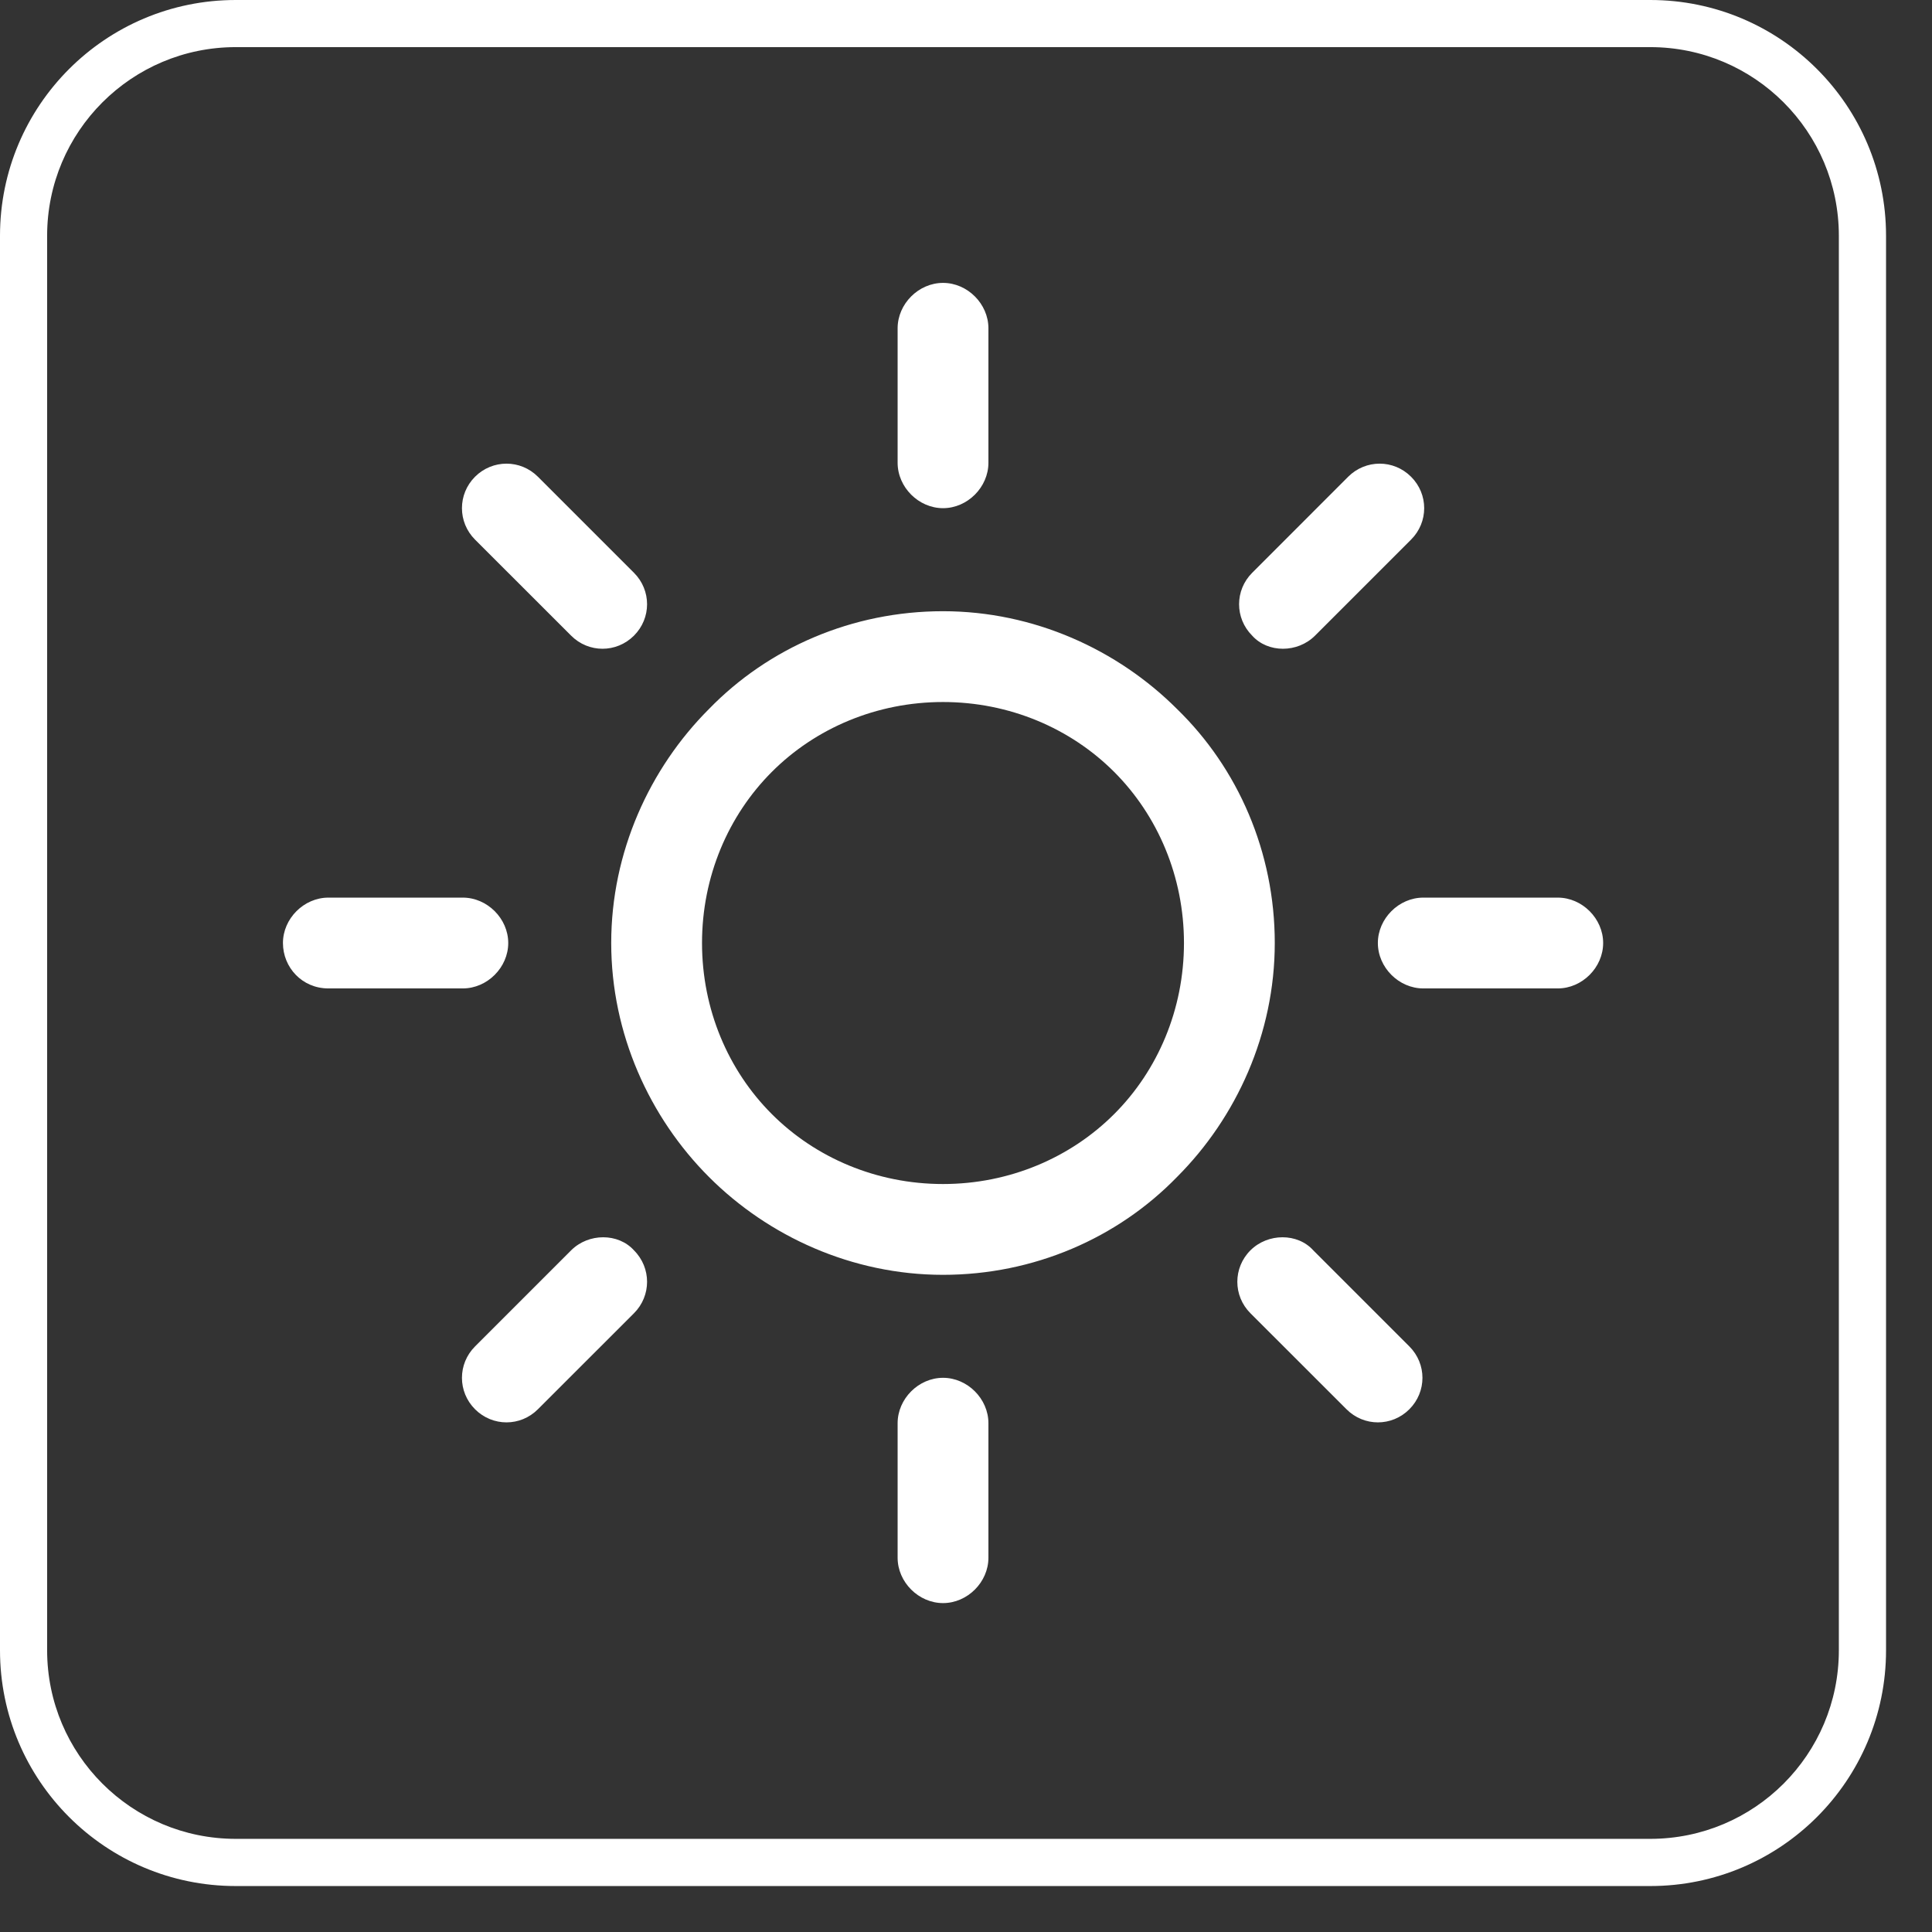 <svg width="33" height="33" viewBox="0 0 33 33" fill="none" xmlns="http://www.w3.org/2000/svg">
<rect x="0" y="0" width="33" height="33" fill="#333333" stroke="none"/>
<path fill-rule="evenodd" clip-rule="evenodd" d="M4.027 0.805H28.188C29.967 0.805 31.409 2.248 31.409 4.027V28.188C31.409 29.967 29.967 31.409 28.188 31.409H4.027C2.248 31.409 0.805 29.967 0.805 28.188V4.027C0.805 2.248 2.248 0.805 4.027 0.805ZM0 4.027C0 1.803 1.803 0 4.027 0H28.188C30.412 0 32.215 1.803 32.215 4.027V28.188C32.215 30.412 30.412 32.215 28.188 32.215H4.027C1.803 32.215 0 30.412 0 28.188V4.027ZM16.107 10.44C17.658 10.44 19.09 11.096 20.104 12.11C21.148 13.124 21.774 14.556 21.774 16.107C21.774 17.658 21.118 19.09 20.104 20.104C19.09 21.148 17.658 21.775 16.107 21.775C14.556 21.775 13.124 21.119 12.11 20.104C11.096 19.09 10.44 17.658 10.44 16.107C10.44 14.556 11.096 13.124 12.11 12.11C13.124 11.066 14.556 10.44 16.107 10.44ZM16.107 20.224C17.24 20.224 18.284 19.776 19.03 19.03C19.776 18.285 20.223 17.241 20.223 16.107C20.223 14.974 19.776 13.93 19.03 13.184C18.284 12.438 17.24 11.991 16.107 11.991C14.973 11.991 13.929 12.438 13.184 13.184C12.438 13.93 11.991 14.974 11.991 16.107C11.991 17.241 12.438 18.285 13.184 19.03C13.929 19.776 14.973 20.224 16.107 20.224ZM26.608 15.332H24.311C23.893 15.332 23.535 15.69 23.535 16.107C23.535 16.525 23.893 16.883 24.311 16.883H26.608C27.025 16.883 27.383 16.525 27.383 16.107C27.383 15.69 27.025 15.332 26.608 15.332ZM15.332 24.31C15.332 23.892 15.69 23.534 16.108 23.534C16.525 23.534 16.883 23.892 16.883 24.31V26.607C16.883 27.024 16.525 27.382 16.108 27.382C15.69 27.382 15.332 27.024 15.332 26.607V24.31ZM24.073 22.998L22.432 21.357C22.164 21.059 21.657 21.059 21.358 21.357C21.06 21.655 21.06 22.133 21.358 22.431L22.999 24.071C23.297 24.37 23.775 24.37 24.073 24.071C24.371 23.773 24.371 23.296 24.073 22.998ZM15.332 5.608C15.332 5.19 15.69 4.832 16.108 4.832C16.525 4.832 16.883 5.19 16.883 5.608V7.904C16.883 8.322 16.525 8.68 16.108 8.68C15.69 8.68 15.332 8.322 15.332 7.904V5.608ZM24.102 8.143C23.804 7.845 23.327 7.845 23.028 8.143L21.388 9.784C21.09 10.082 21.09 10.559 21.388 10.857C21.656 11.156 22.163 11.156 22.462 10.857L24.102 9.217C24.401 8.919 24.401 8.441 24.102 8.143ZM5.609 15.332H7.905C8.323 15.332 8.681 15.69 8.681 16.107C8.681 16.525 8.323 16.883 7.905 16.883H5.609C5.161 16.883 4.833 16.525 4.833 16.107C4.833 15.69 5.191 15.332 5.609 15.332ZM10.829 21.357C10.56 21.059 10.053 21.059 9.755 21.357L8.114 22.998C7.816 23.296 7.816 23.773 8.114 24.071C8.413 24.37 8.89 24.37 9.188 24.071L10.829 22.431C11.127 22.133 11.127 21.655 10.829 21.357ZM9.188 8.143L10.829 9.784C11.127 10.082 11.127 10.559 10.829 10.857C10.53 11.156 10.053 11.156 9.755 10.857L8.114 9.217C7.816 8.919 7.816 8.441 8.114 8.143C8.413 7.845 8.89 7.845 9.188 8.143Z" fill="white"/>
</svg>
